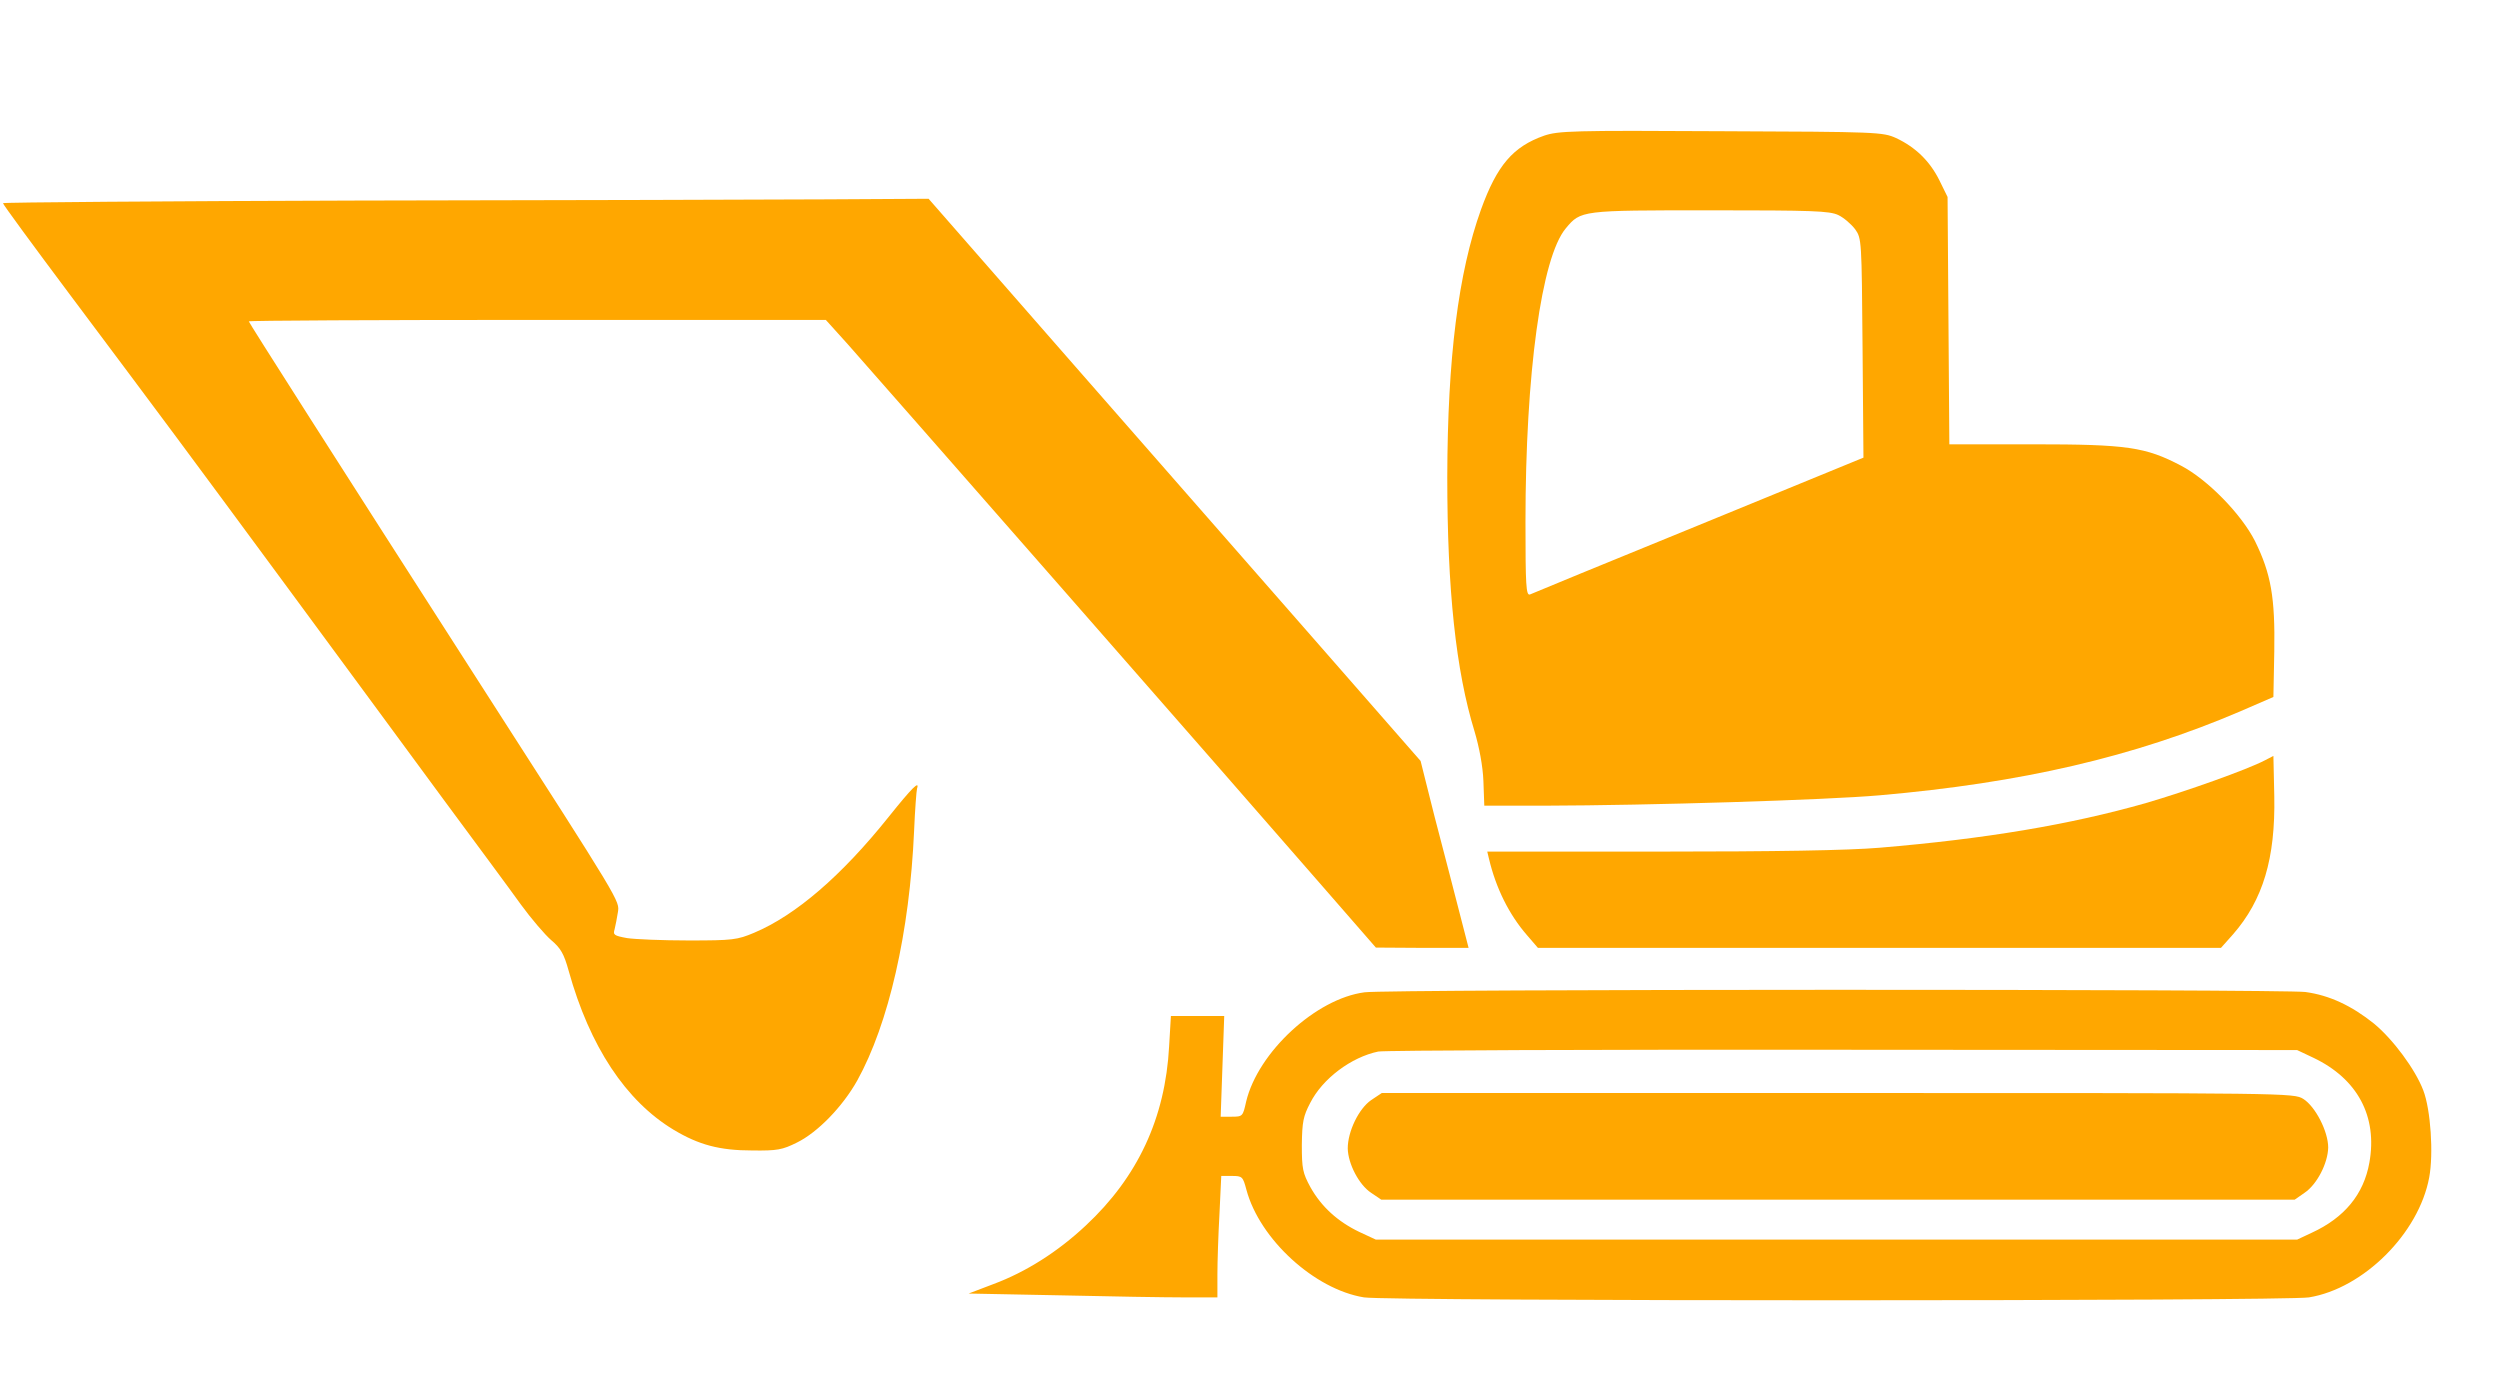 <?xml version="1.0" encoding="UTF-8" standalone="no"?> <svg xmlns="http://www.w3.org/2000/svg" version="1.0" width="844pt" height="464pt" viewBox="0 0 844 464" preserveAspectRatio="xMidYMid meet"><g transform="translate(0,464) scale(0.1,-0.1)" fill="#ffa700" stroke="none"><path d="M5213 4182 c-105 -37 -159 -100 -213 -249 -77 -214 -113 -502 -114 -903 0 -382 29 -654 92 -859 16 -54 28 -117 30 -168 l3 -83 202 0 c360 1 948 19 1132 35 481 42 859 130 1217 283 l113 49 3 154 c3 182 -11 262 -65 372 -46 91 -160 208 -250 255 -120 63 -182 72 -499 72 l-283 0 -3 418 -3 417 -28 57 c-32 64 -80 111 -146 142 -45 20 -61 21 -591 23 -503 3 -549 1 -597 -15z m993 -268 c19 -9 44 -31 57 -48 22 -31 22 -37 25 -401 l3 -370 -556 -228 c-306 -125 -562 -230 -570 -234 -13 -4 -15 30 -15 245 0 502 54 893 136 991 51 61 51 61 487 61 348 0 403 -2 433 -16z"></path><path d="M1228 3963 c-670 -2 -1218 -6 -1218 -9 0 -4 102 -143 227 -310 325 -434 380 -508 742 -999 178 -242 412 -559 519 -705 108 -146 225 -304 260 -353 35 -48 82 -103 103 -121 32 -27 43 -46 59 -104 71 -255 193 -439 354 -536 85 -51 155 -70 266 -70 84 -1 101 2 151 27 69 34 153 120 203 209 106 191 177 501 192 843 3 72 8 136 10 143 9 28 -16 4 -96 -96 -159 -199 -314 -332 -454 -391 -57 -24 -72 -26 -221 -26 -88 0 -182 4 -208 8 -44 8 -48 11 -42 30 3 12 8 38 11 57 6 39 14 26 -461 765 -495 771 -785 1226 -785 1230 0 3 438 5 974 5 l974 0 74 -82 c81 -91 1324 -1509 1607 -1835 l176 -202 157 -1 156 0 -64 248 c-36 136 -72 277 -81 315 l-17 68 -335 383 c-185 211 -559 638 -831 949 l-495 566 -345 -2 c-190 -1 -893 -3 -1562 -4z"></path><path d="M7646 2073 c-59 -31 -264 -104 -401 -144 -256 -73 -542 -121 -900 -151 -108 -9 -349 -13 -742 -13 l-582 0 6 -25 c23 -97 67 -187 128 -257 l37 -43 1153 0 1153 0 41 46 c101 116 143 256 139 466 l-3 136 -29 -15z"></path><path d="M4607 1290 c-164 -21 -360 -202 -400 -369 -11 -50 -12 -51 -49 -51 l-37 0 6 170 6 170 -90 0 -90 0 -6 -102 c-13 -243 -106 -442 -282 -606 -94 -88 -201 -156 -311 -197 l-84 -32 307 -6 c170 -4 359 -7 421 -7 l112 0 0 78 c0 42 3 134 7 205 l6 127 36 0 c35 0 37 -2 49 -47 45 -167 230 -336 397 -363 81 -13 3109 -13 3190 0 184 30 371 216 406 405 15 80 5 229 -20 294 -27 71 -102 172 -166 225 -76 61 -151 96 -232 107 -82 10 -3093 10 -3176 -1z m3203 -221 c149 -71 217 -198 189 -354 -19 -107 -84 -186 -195 -237 l-49 -23 -1555 0 -1555 0 -56 26 c-73 35 -128 85 -165 151 -26 48 -29 62 -29 143 1 78 5 97 28 141 42 83 139 155 230 174 23 4 731 7 1572 6 l1530 -1 55 -26z"></path><path d="M4629 926 c-42 -29 -79 -106 -79 -163 1 -52 38 -123 79 -150 l34 -23 1542 0 1542 0 33 23 c42 28 79 100 80 153 0 54 -43 138 -84 164 -33 20 -41 20 -1572 20 l-1539 0 -36 -24z"></path></g></svg> 